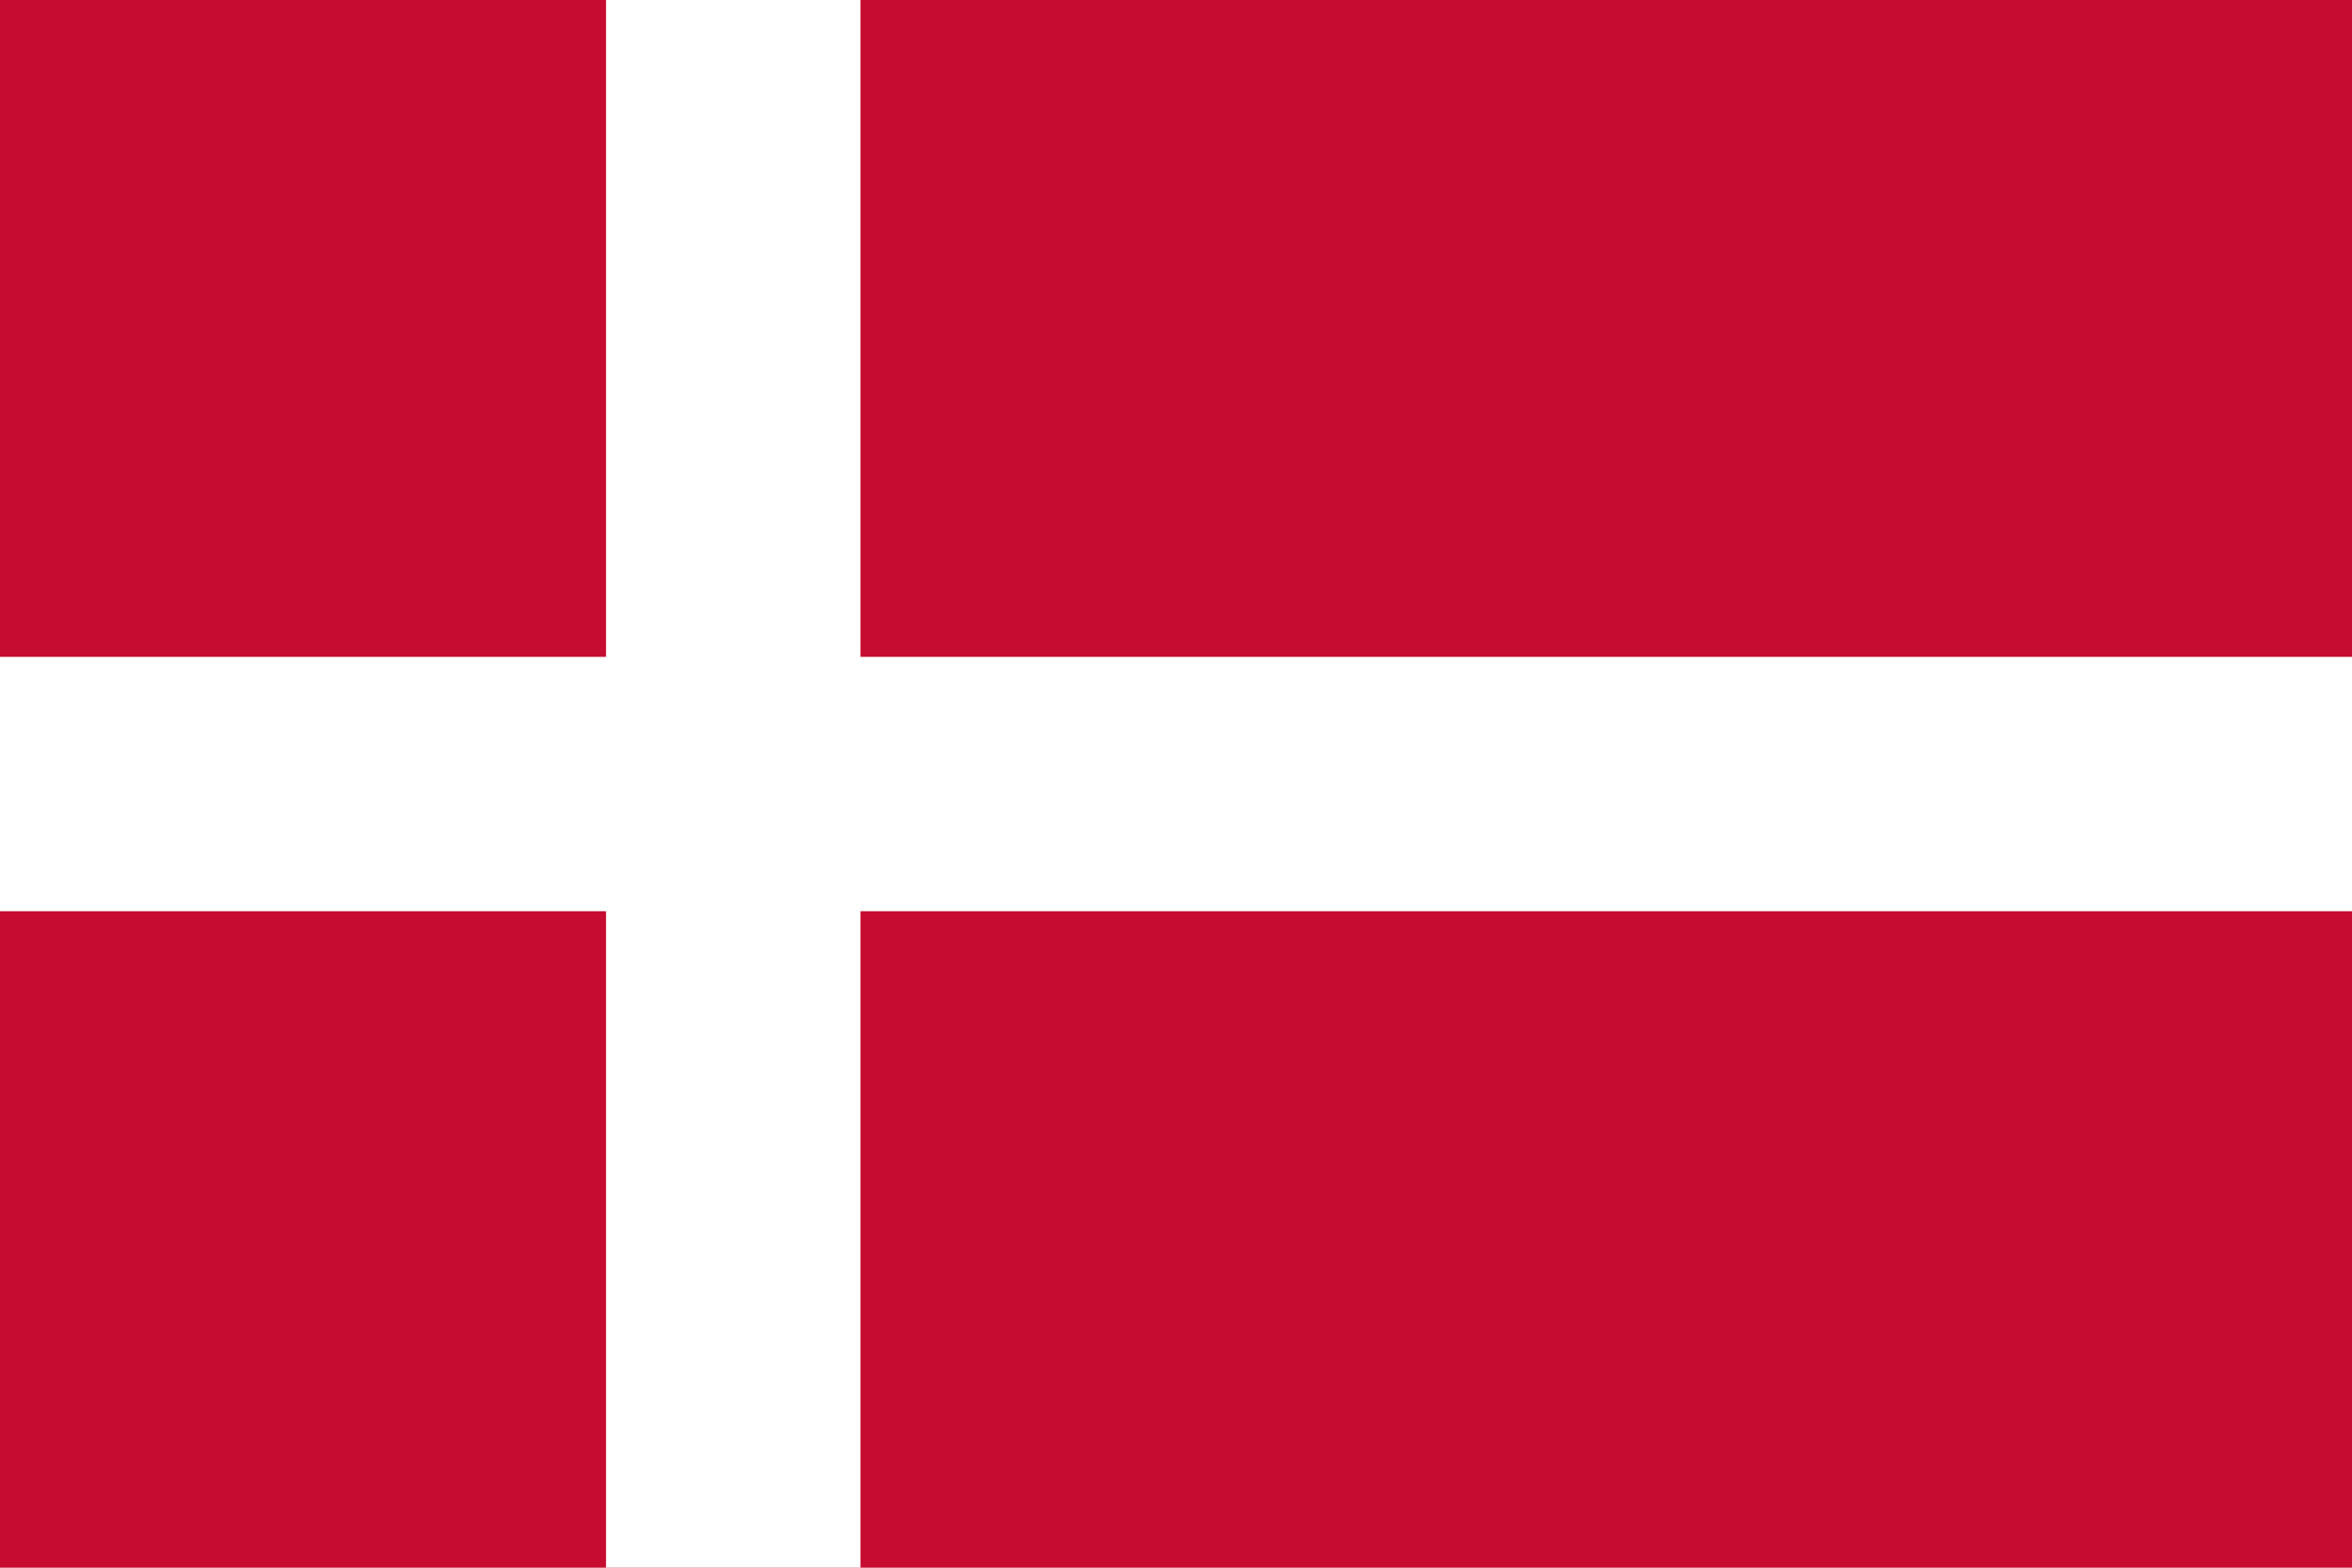 <?xml version="1.0" encoding="UTF-8"?>
<svg id="Layer_1" xmlns="http://www.w3.org/2000/svg" version="1.1" viewBox="0 0 600 400">
  <!-- Generator: Adobe Illustrator 29.5.0, SVG Export Plug-In . SVG Version: 2.1.0 Build 137)  -->
  <defs>
    <style>
      .st0 {
        fill: #fff;
      }

      .st1 {
        fill: #c60c30;
      }
    </style>
  </defs>
  <rect class="st1" width="600" height="400"/>
  <rect class="st0" x="154.6" width="64.9" height="400"/>
  <rect class="st0" y="167.6" width="600" height="64.9"/>
</svg>